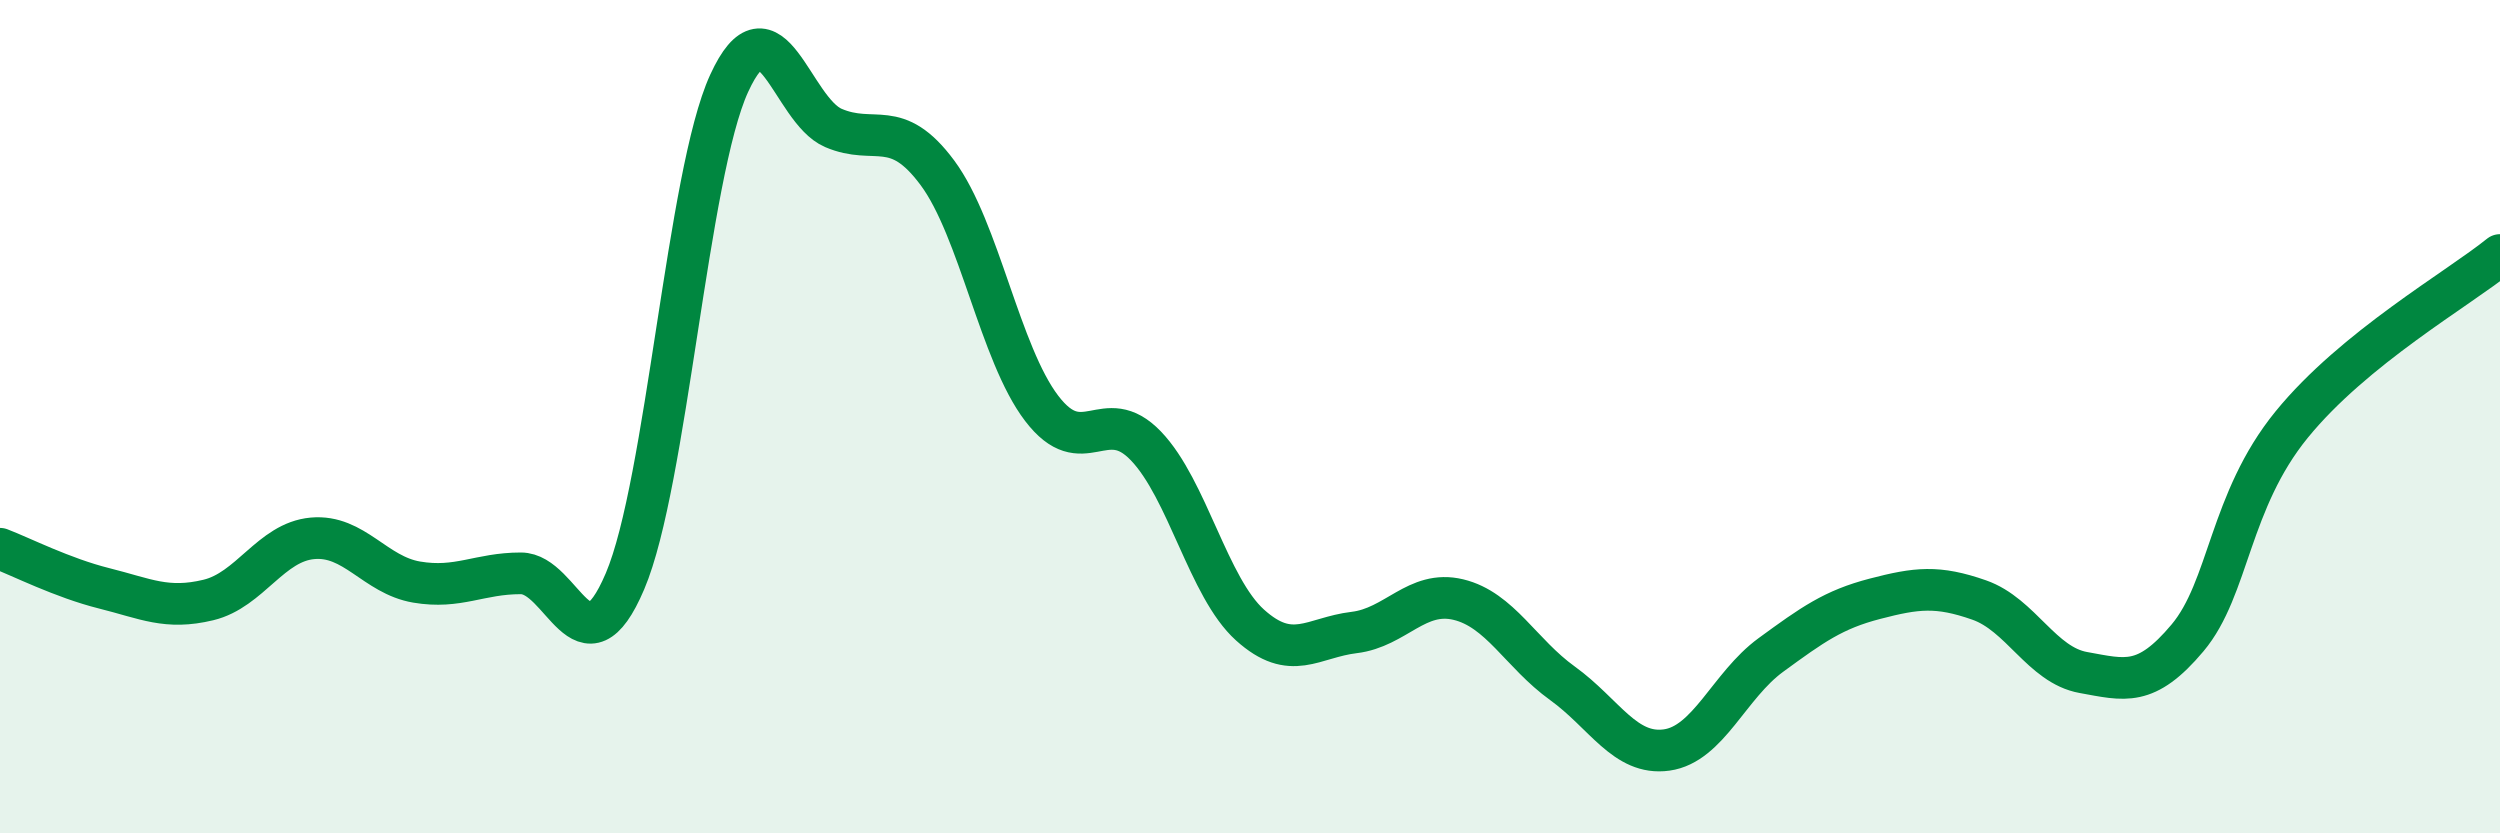 
    <svg width="60" height="20" viewBox="0 0 60 20" xmlns="http://www.w3.org/2000/svg">
      <path
        d="M 0,13.17 C 0.5,13.36 1.5,13.87 2.5,14.12 C 3.5,14.37 4,14.64 5,14.4 C 6,14.16 6.5,13.01 7.5,12.92 C 8.5,12.83 9,13.8 10,13.97 C 11,14.14 11.5,13.76 12.5,13.76 C 13.5,13.76 14,16.3 15,13.95 C 16,11.6 16.5,4.18 17.5,2 C 18.5,-0.18 19,2.64 20,3.07 C 21,3.5 21.5,2.8 22.5,4.15 C 23.5,5.5 24,8.49 25,9.8 C 26,11.11 26.5,9.66 27.5,10.7 C 28.5,11.74 29,14.1 30,15 C 31,15.9 31.5,15.3 32.5,15.18 C 33.5,15.06 34,14.15 35,14.39 C 36,14.63 36.5,15.68 37.5,16.4 C 38.5,17.12 39,18.14 40,18 C 41,17.86 41.5,16.45 42.5,15.72 C 43.5,14.99 44,14.63 45,14.37 C 46,14.11 46.5,14.05 47.5,14.4 C 48.5,14.75 49,15.96 50,16.14 C 51,16.32 51.5,16.5 52.5,15.31 C 53.5,14.12 53.5,12.03 55,10.19 C 56.5,8.35 59,6.93 60,6.12L60 20L0 20Z"
        fill="#008740"
        opacity="0.1"
        stroke-linecap="round"
        stroke-linejoin="round"
      />
      <path
        d="M 0,13.17 C 0.5,13.36 1.5,13.87 2.5,14.12 C 3.5,14.37 4,14.64 5,14.4 C 6,14.16 6.5,13.01 7.5,12.92 C 8.5,12.83 9,13.8 10,13.97 C 11,14.14 11.5,13.76 12.5,13.76 C 13.5,13.76 14,16.3 15,13.95 C 16,11.6 16.5,4.18 17.5,2 C 18.5,-0.18 19,2.64 20,3.07 C 21,3.5 21.5,2.8 22.5,4.15 C 23.5,5.5 24,8.49 25,9.8 C 26,11.11 26.5,9.66 27.5,10.7 C 28.5,11.74 29,14.1 30,15 C 31,15.9 31.5,15.3 32.5,15.18 C 33.5,15.06 34,14.15 35,14.39 C 36,14.63 36.5,15.68 37.5,16.4 C 38.5,17.12 39,18.14 40,18 C 41,17.86 41.5,16.45 42.5,15.72 C 43.5,14.99 44,14.63 45,14.37 C 46,14.11 46.5,14.05 47.5,14.4 C 48.5,14.75 49,15.96 50,16.14 C 51,16.32 51.5,16.5 52.5,15.31 C 53.5,14.12 53.5,12.03 55,10.19 C 56.5,8.35 59,6.93 60,6.12"
        stroke="#008740"
        stroke-width="1"
        fill="none"
        stroke-linecap="round"
        stroke-linejoin="round"
      />
    </svg>
  